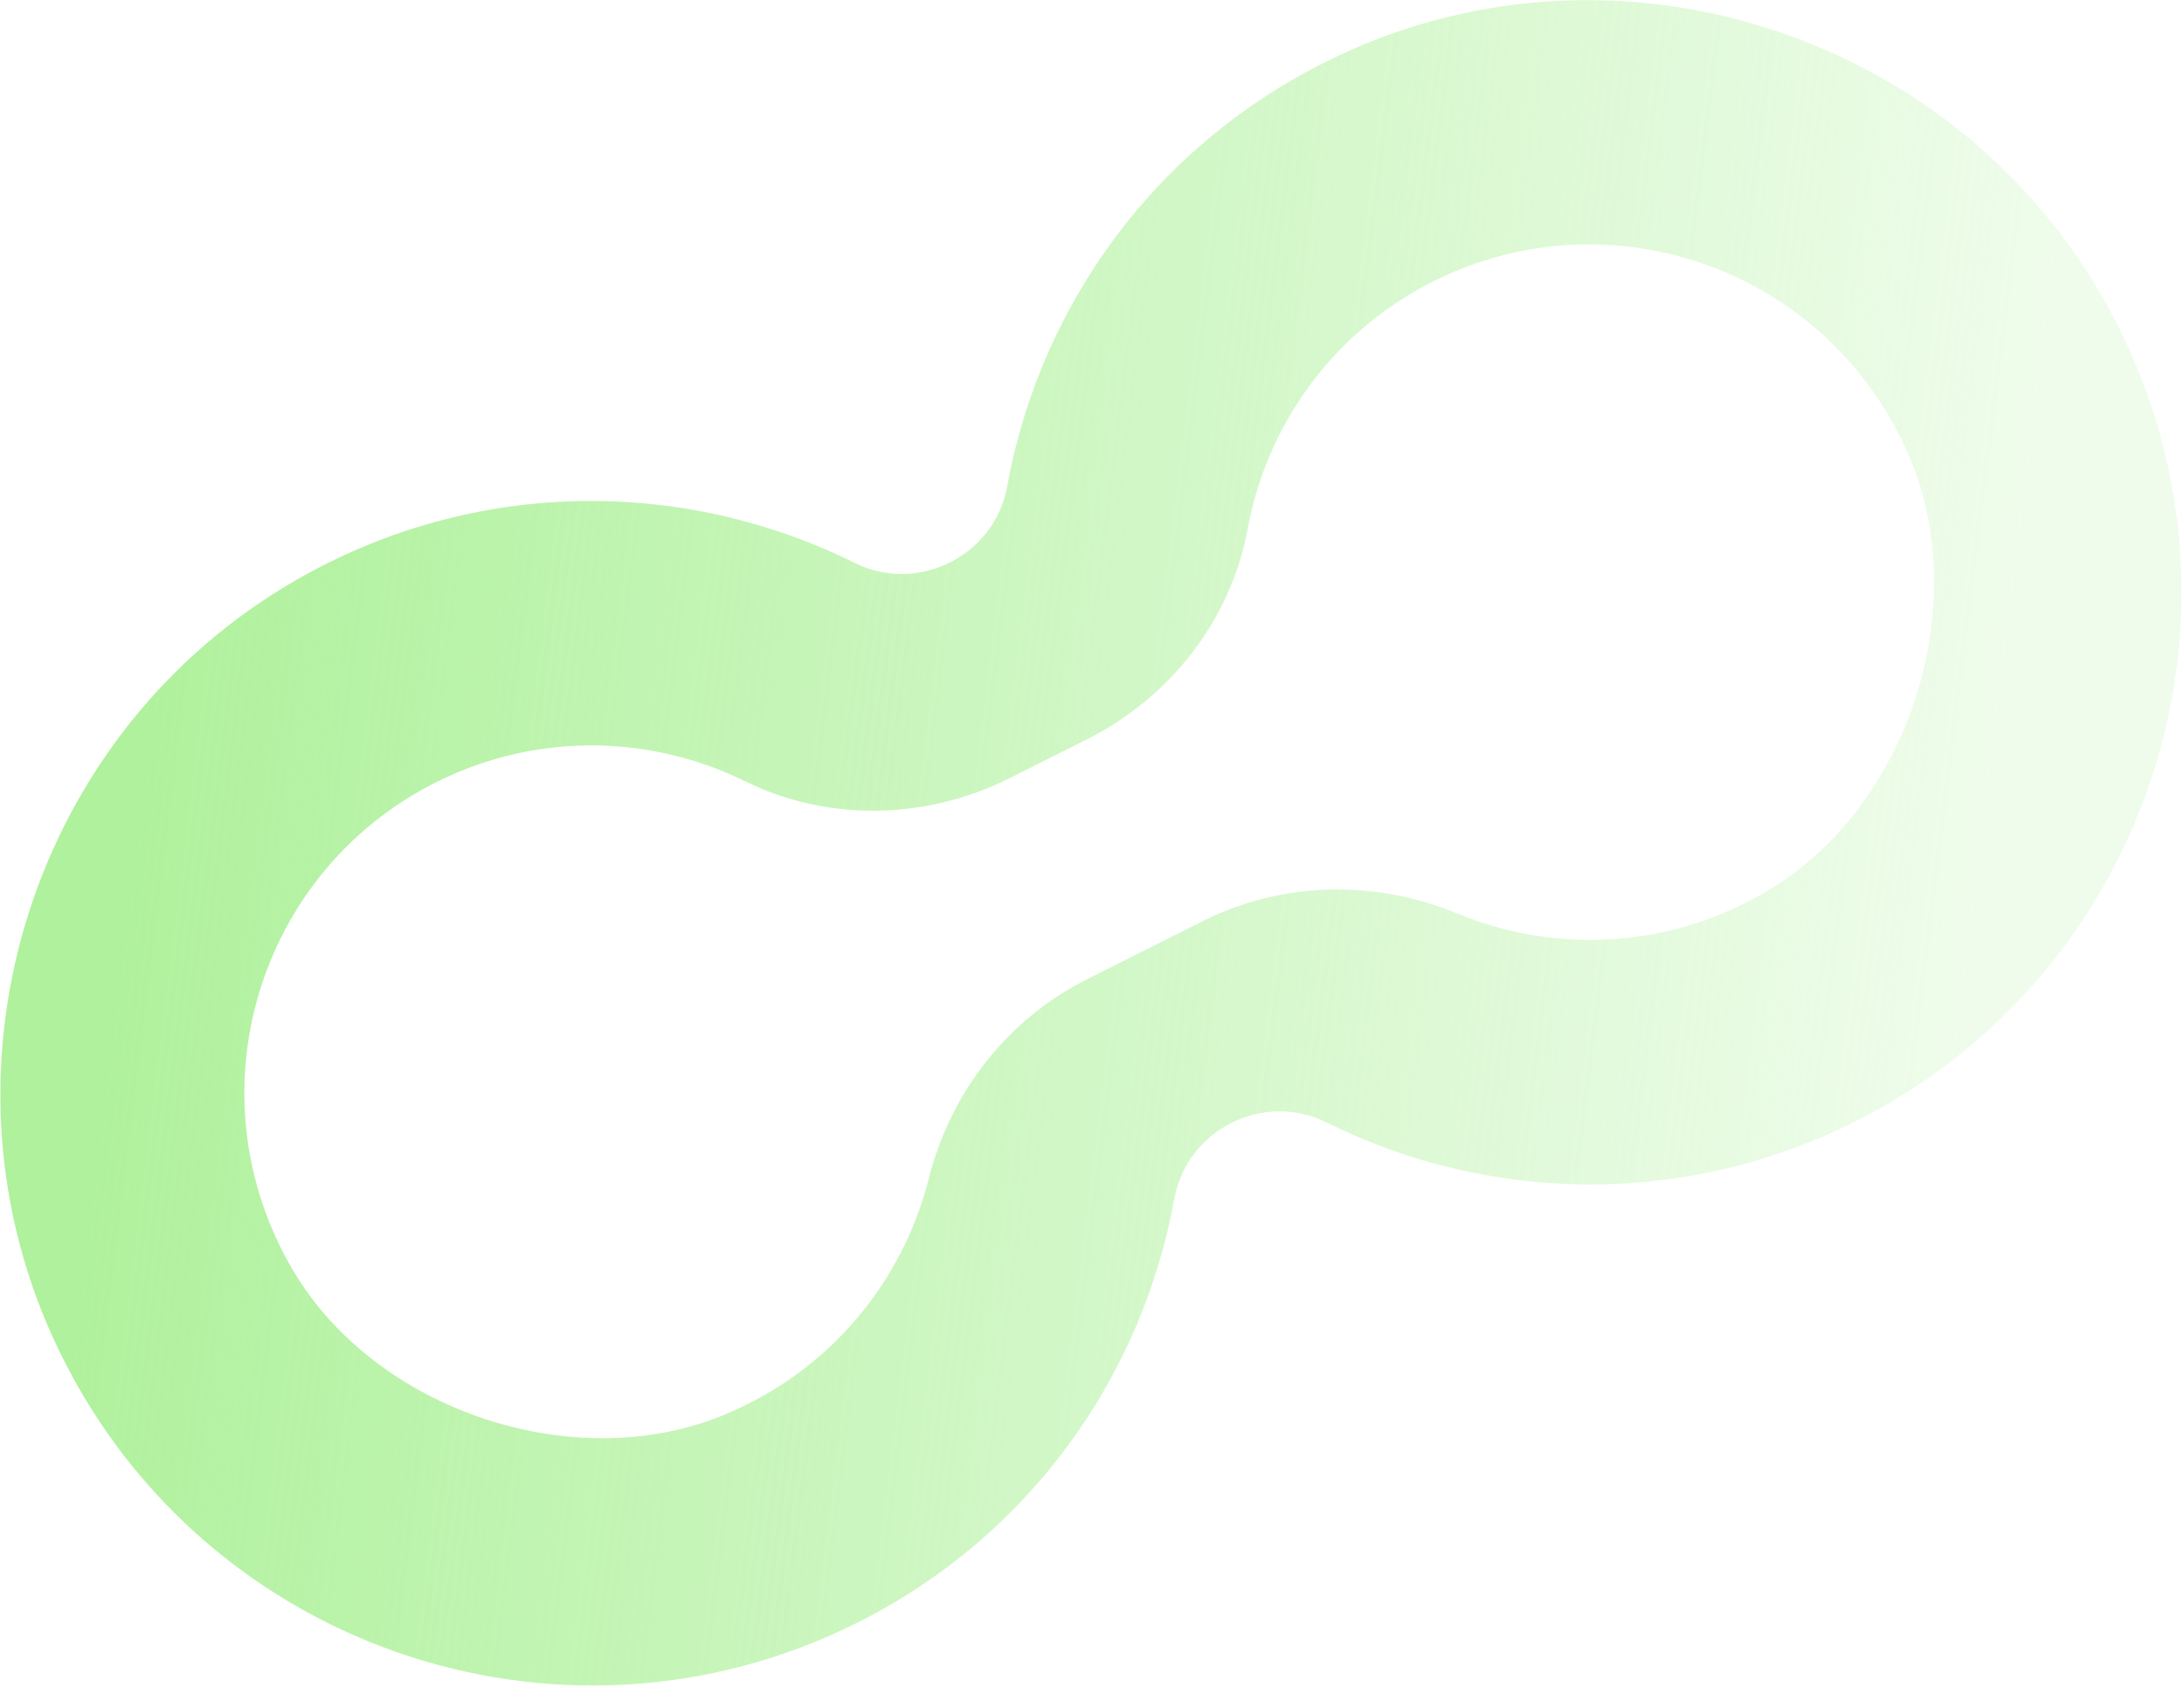 <?xml version="1.0" encoding="UTF-8"?> <svg xmlns="http://www.w3.org/2000/svg" width="668" height="516" viewBox="0 0 668 516" fill="none"><path d="M414.122 14.899C356.041 40.179 318.446 91.599 308.071 148.725C304.201 170.008 280.765 181.779 261.412 172.159C209.394 146.369 145.728 145.806 90.739 177.315C10.354 223.371 -22.185 324.625 16.157 409.009C58.921 503.188 170.854 542.181 262.345 496.231C315.212 469.679 349.385 420.702 359.173 366.656C363.012 345.464 386.448 333.693 405.709 343.283C454.922 367.735 514.599 369.539 567.466 342.986C658.957 297.036 694.533 183.996 644.509 93.425C599.7 12.251 499.066 -22.079 414.106 14.869L414.122 14.899ZM541.326 272.043C510.851 290.439 475.525 291.74 445.594 279.346C420.451 268.972 392.116 269.547 367.828 281.746L332.431 299.523C308.143 311.722 290.747 334.076 284.07 360.47C276.123 391.849 253.97 419.454 221.047 432.9C175.293 451.607 114.968 431.286 89.741 388.722C57.97 335.101 78.604 266.757 133.298 239.288C164.221 223.757 199.109 224.773 227.917 238.952C253.431 251.505 283.486 250.714 308.87 237.965L332.488 226.103C357.872 213.354 376.453 189.718 381.619 161.757C387.433 130.152 407.466 101.59 438.389 86.059C493.082 58.59 560.211 82.818 584.266 140.351C603.345 186.004 583.608 246.497 541.296 272.058L541.326 272.043Z" fill="url(#paint0_linear_4904_1011)"></path><defs><linearGradient id="paint0_linear_4904_1011" x1="34.438" y1="243.138" x2="599.748" y2="313.364" gradientUnits="userSpaceOnUse"><stop stop-color="#AFF19C"></stop><stop offset="1" stop-color="#AFF19C" stop-opacity="0.2"></stop></linearGradient></defs></svg> 